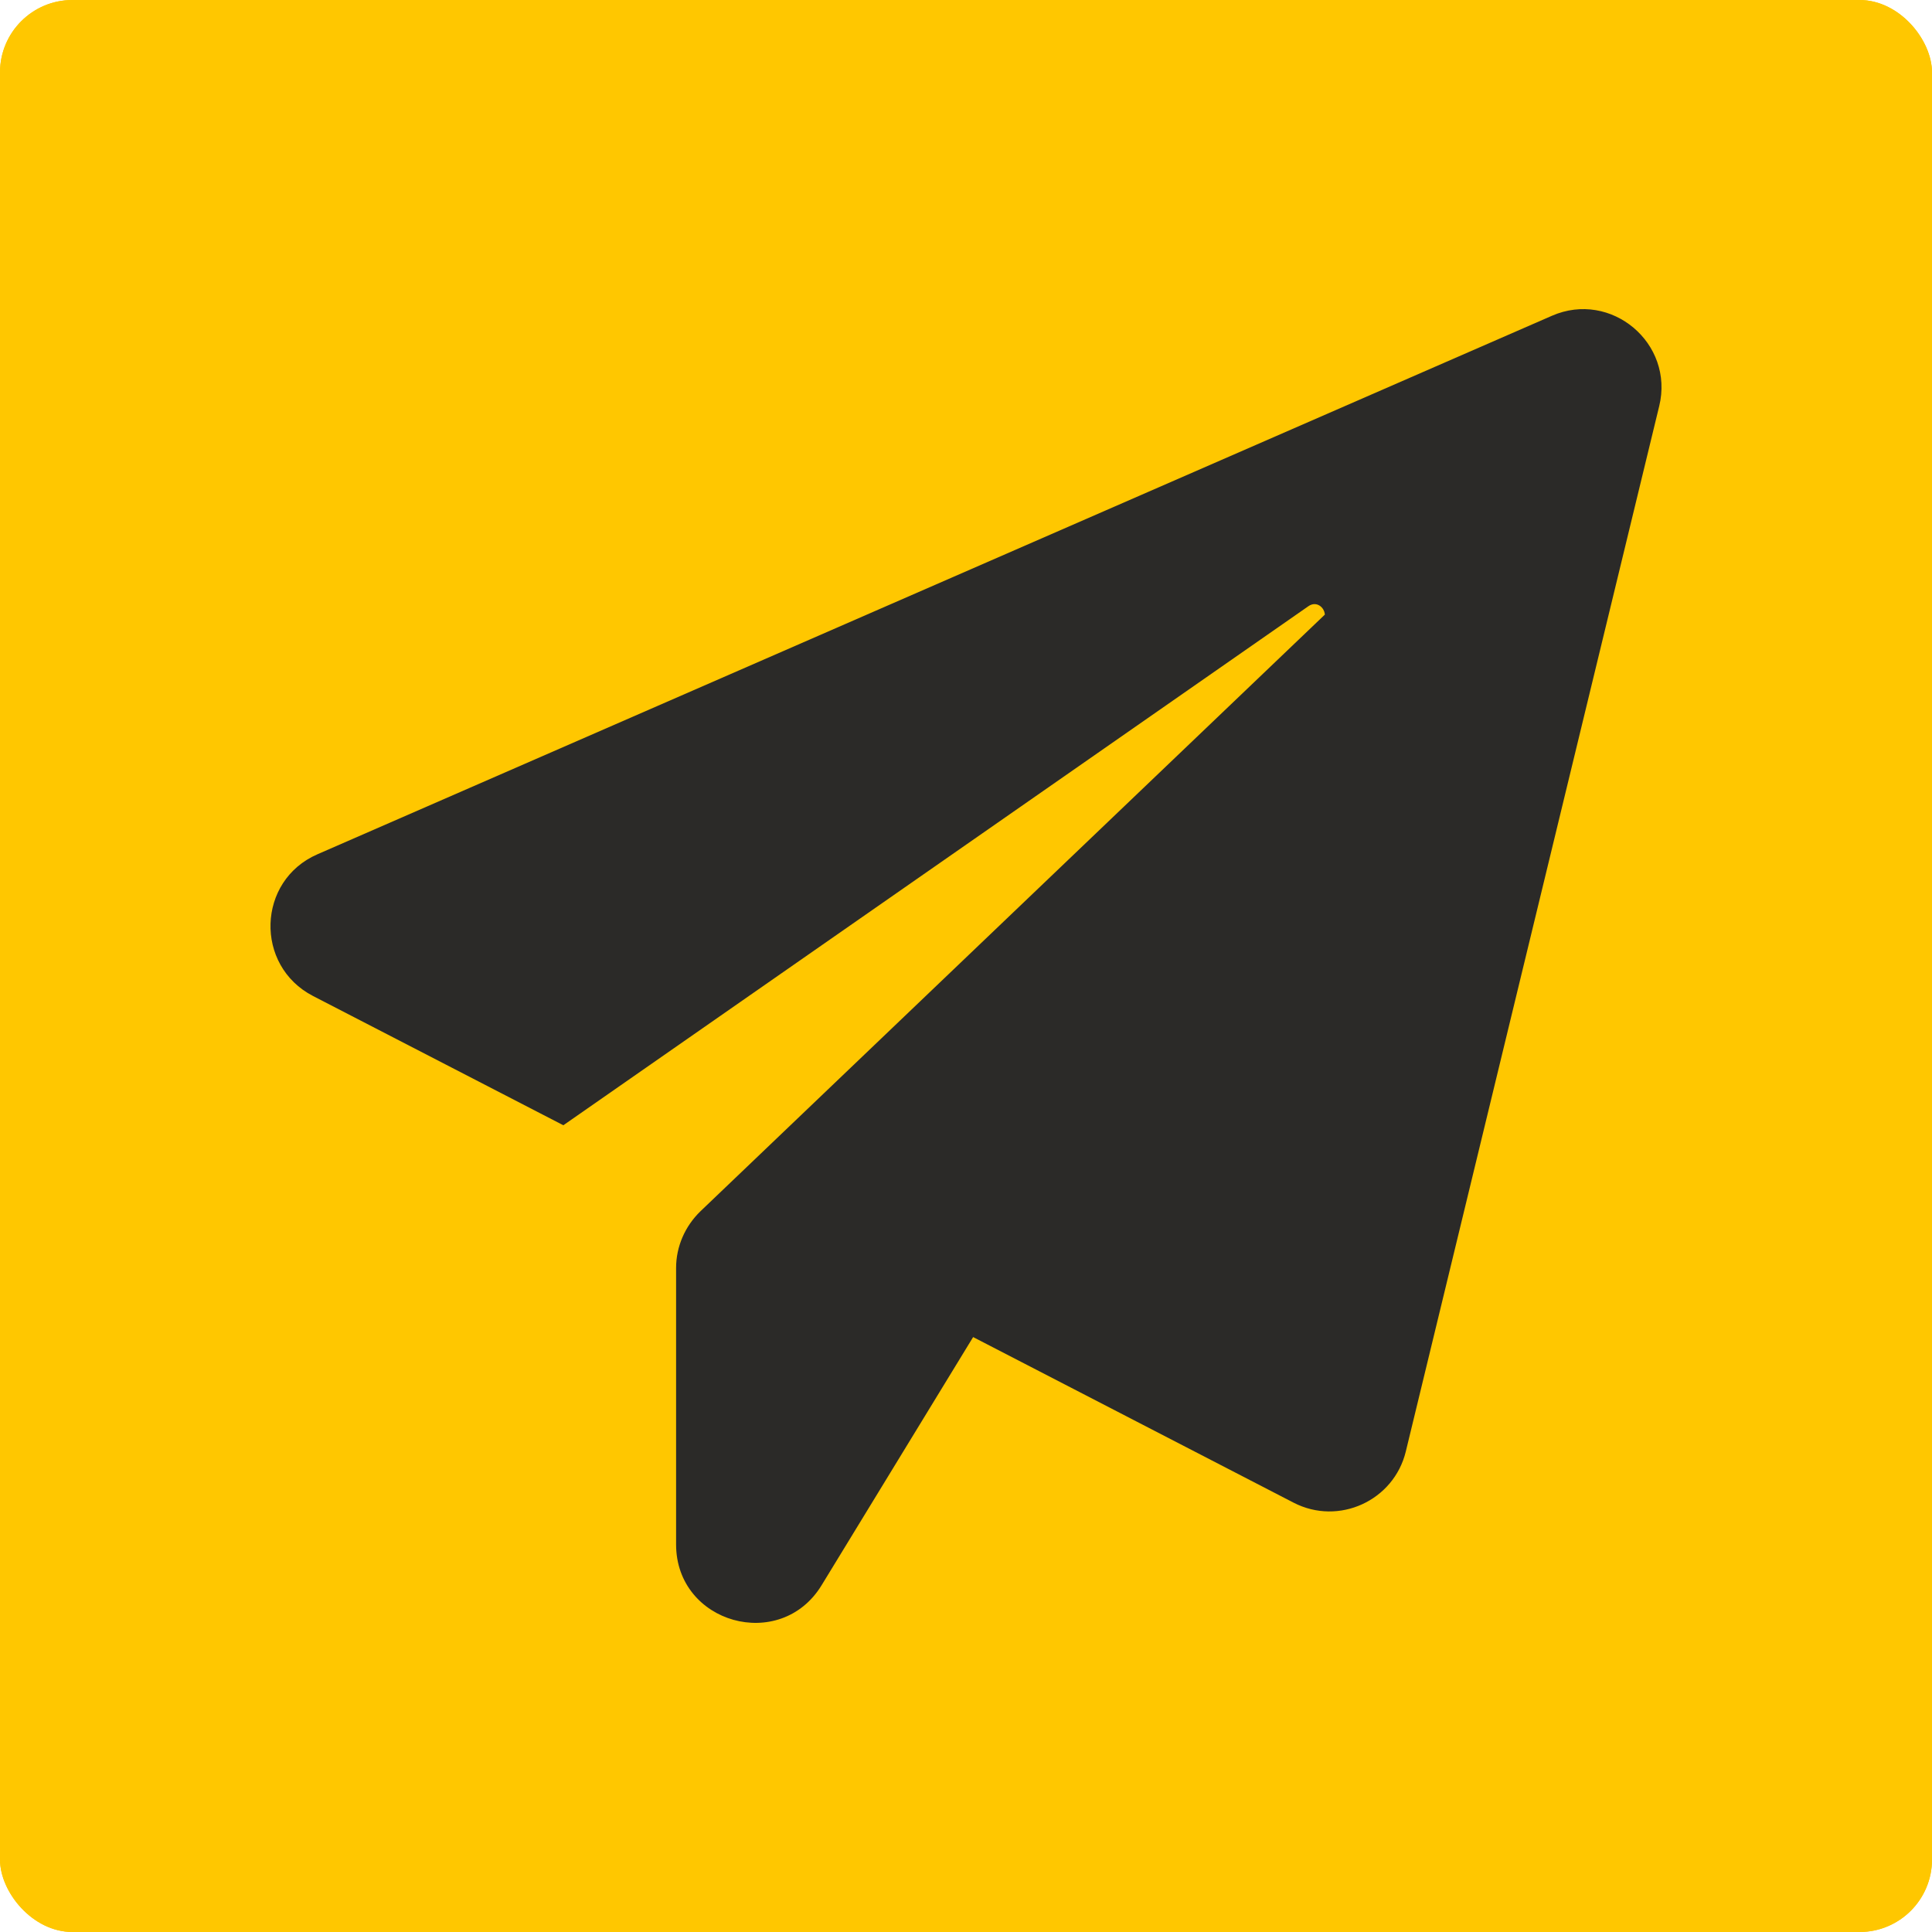 <?xml version="1.0" encoding="UTF-8"?> <svg xmlns="http://www.w3.org/2000/svg" width="160" height="160" viewBox="0 0 160 160" fill="none"> <g clip-path="url(#clip0_612_3)"> <rect width="160" height="160" rx="6" fill="#FFC700"></rect> <path d="M155 0H5C2.239 0 0 2.239 0 5V155C0 157.761 2.239 160 5 160H155C157.761 160 160 157.761 160 155V5C160 2.239 157.761 0 155 0Z" fill="#FFC700"></path> <path d="M137.405 33.647L116.424 120.202C115.437 124.278 110.87 126.379 107.126 124.443L80.591 110.731L68.044 131.279C64.63 136.879 55.991 134.45 55.991 127.902V105.007C55.991 103.236 56.731 101.548 58.007 100.313L109.718 50.9C109.677 50.282 109.019 49.747 108.361 50.2L46.654 93.189L25.921 82.483C21.067 79.971 21.272 72.929 26.291 70.747L128.52 26.153C133.416 24.012 138.682 28.418 137.406 33.647L137.405 33.647Z" fill="#2B2A28"></path> </g> <defs> <clipPath id="clip0_612_3"> <rect width="160" height="160" rx="6" fill="white"></rect> </clipPath> </defs> </svg> 